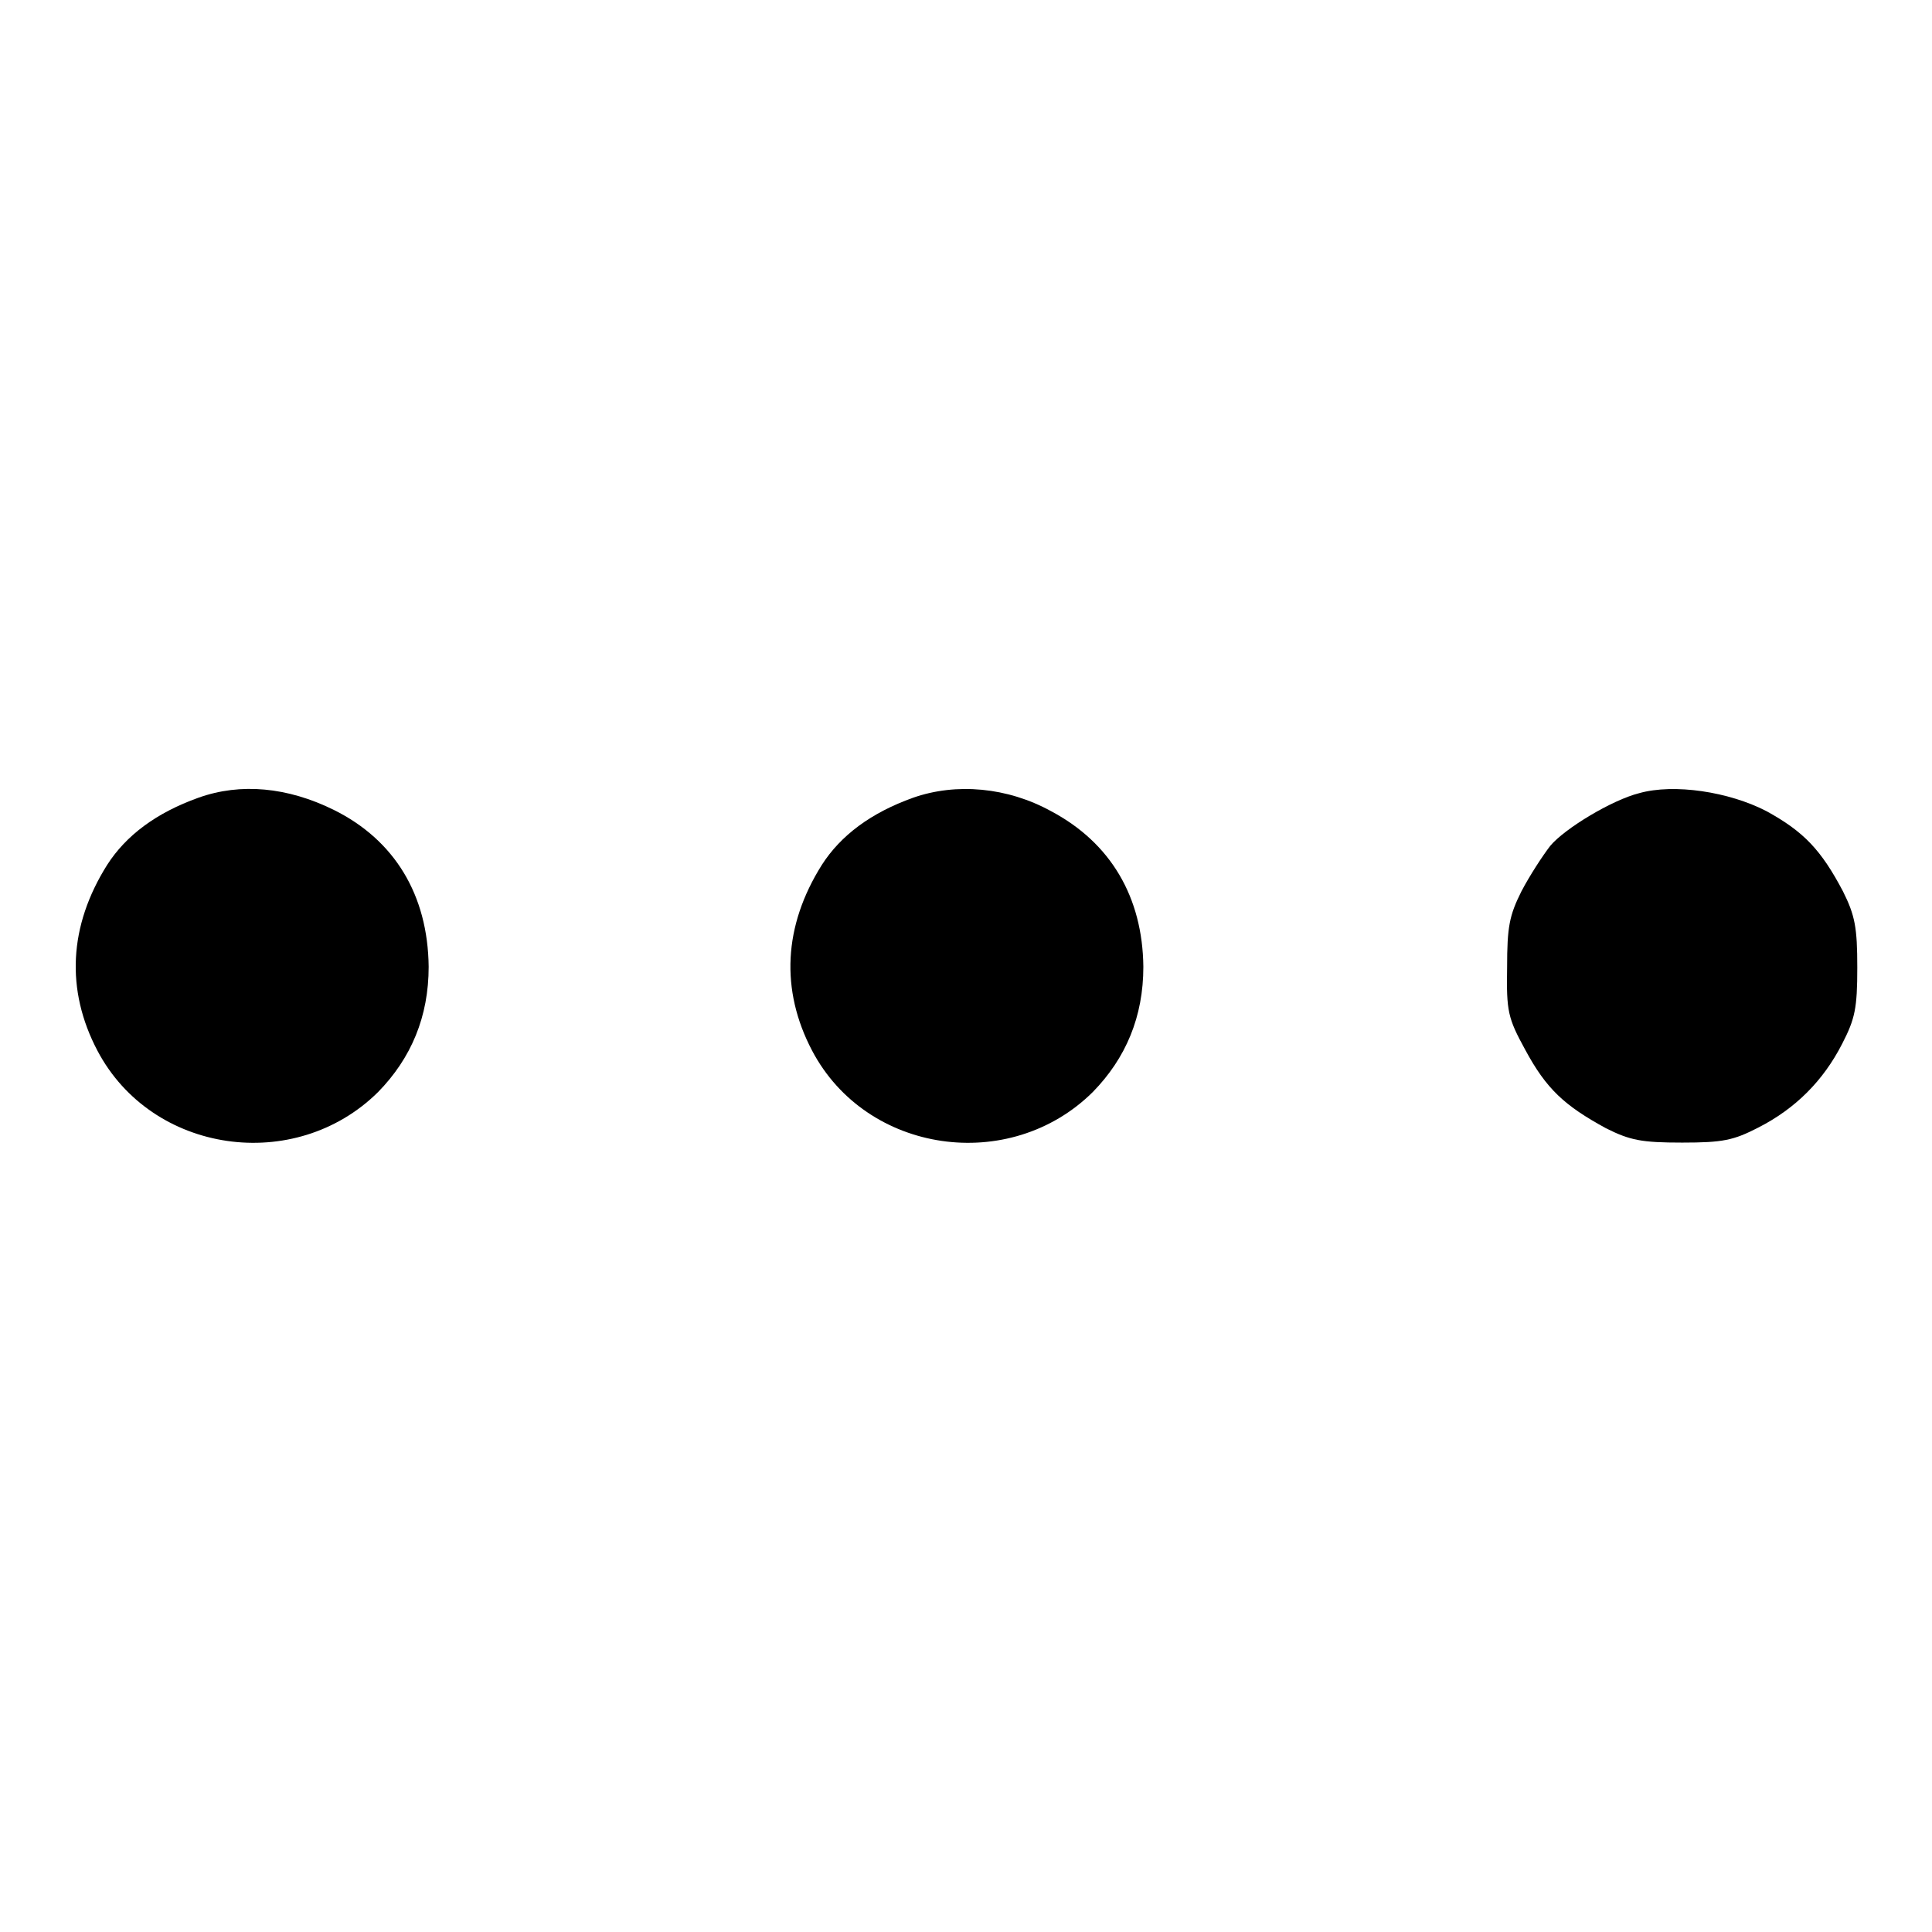 <?xml version="1.0" encoding="utf-8"?>
<!-- Svg Vector Icons : http://www.onlinewebfonts.com/icon -->
<!DOCTYPE svg PUBLIC "-//W3C//DTD SVG 1.1//EN" "http://www.w3.org/Graphics/SVG/1.1/DTD/svg11.dtd">
<svg version="1.1" xmlns="http://www.w3.org/2000/svg" xmlns:xlink="http://www.w3.org/1999/xlink" x="0px" y="0px" viewBox="0 0 256 256" enable-background="new 0 0 256 256" xml:space="preserve">
<g><g><g><path fill="#000000" d="M26.3,105.7c-5.6,2-9.6,5-12.1,8.9c-5.1,8.1-5.5,16.6-1.3,24.6c7.2,13.7,26.2,16.4,37.2,5.5c4.4-4.5,6.7-10,6.7-16.6c-0.1-9.5-4.5-16.8-12.6-20.8C38.1,104.3,31.9,103.7,26.3,105.7z"/><path fill="#000000" d="M121,105.7c-5.6,2-9.6,5-12.1,8.9c-5.1,8.1-5.5,16.6-1.3,24.6c7.2,13.7,26.2,16.4,37.2,5.5c4.4-4.5,6.7-10,6.7-16.6c-0.1-9.2-4.3-16.4-12.2-20.6C133.5,104.3,126.7,103.7,121,105.7z"/><path fill="#000000" d="M217.2,105.1c-3.6,0.9-9.9,4.7-11.8,7c-1,1.3-2.7,3.9-3.8,6c-1.6,3.2-1.9,4.7-1.9,10.1c-0.1,5.8,0.1,6.7,2.4,10.9c2.8,5.2,5.2,7.4,10.7,10.4c3.2,1.6,4.7,1.9,10.1,1.9c5.4,0,6.8-0.3,10.1-2c4.9-2.5,8.6-6.2,11.1-11.1c1.7-3.3,2-4.7,2-10.1c0-5.3-0.3-6.9-1.9-10.1c-2.9-5.5-5.2-7.9-10.1-10.6C229.1,104.9,221.8,103.8,217.2,105.1z"/></g></g></g>
</svg>